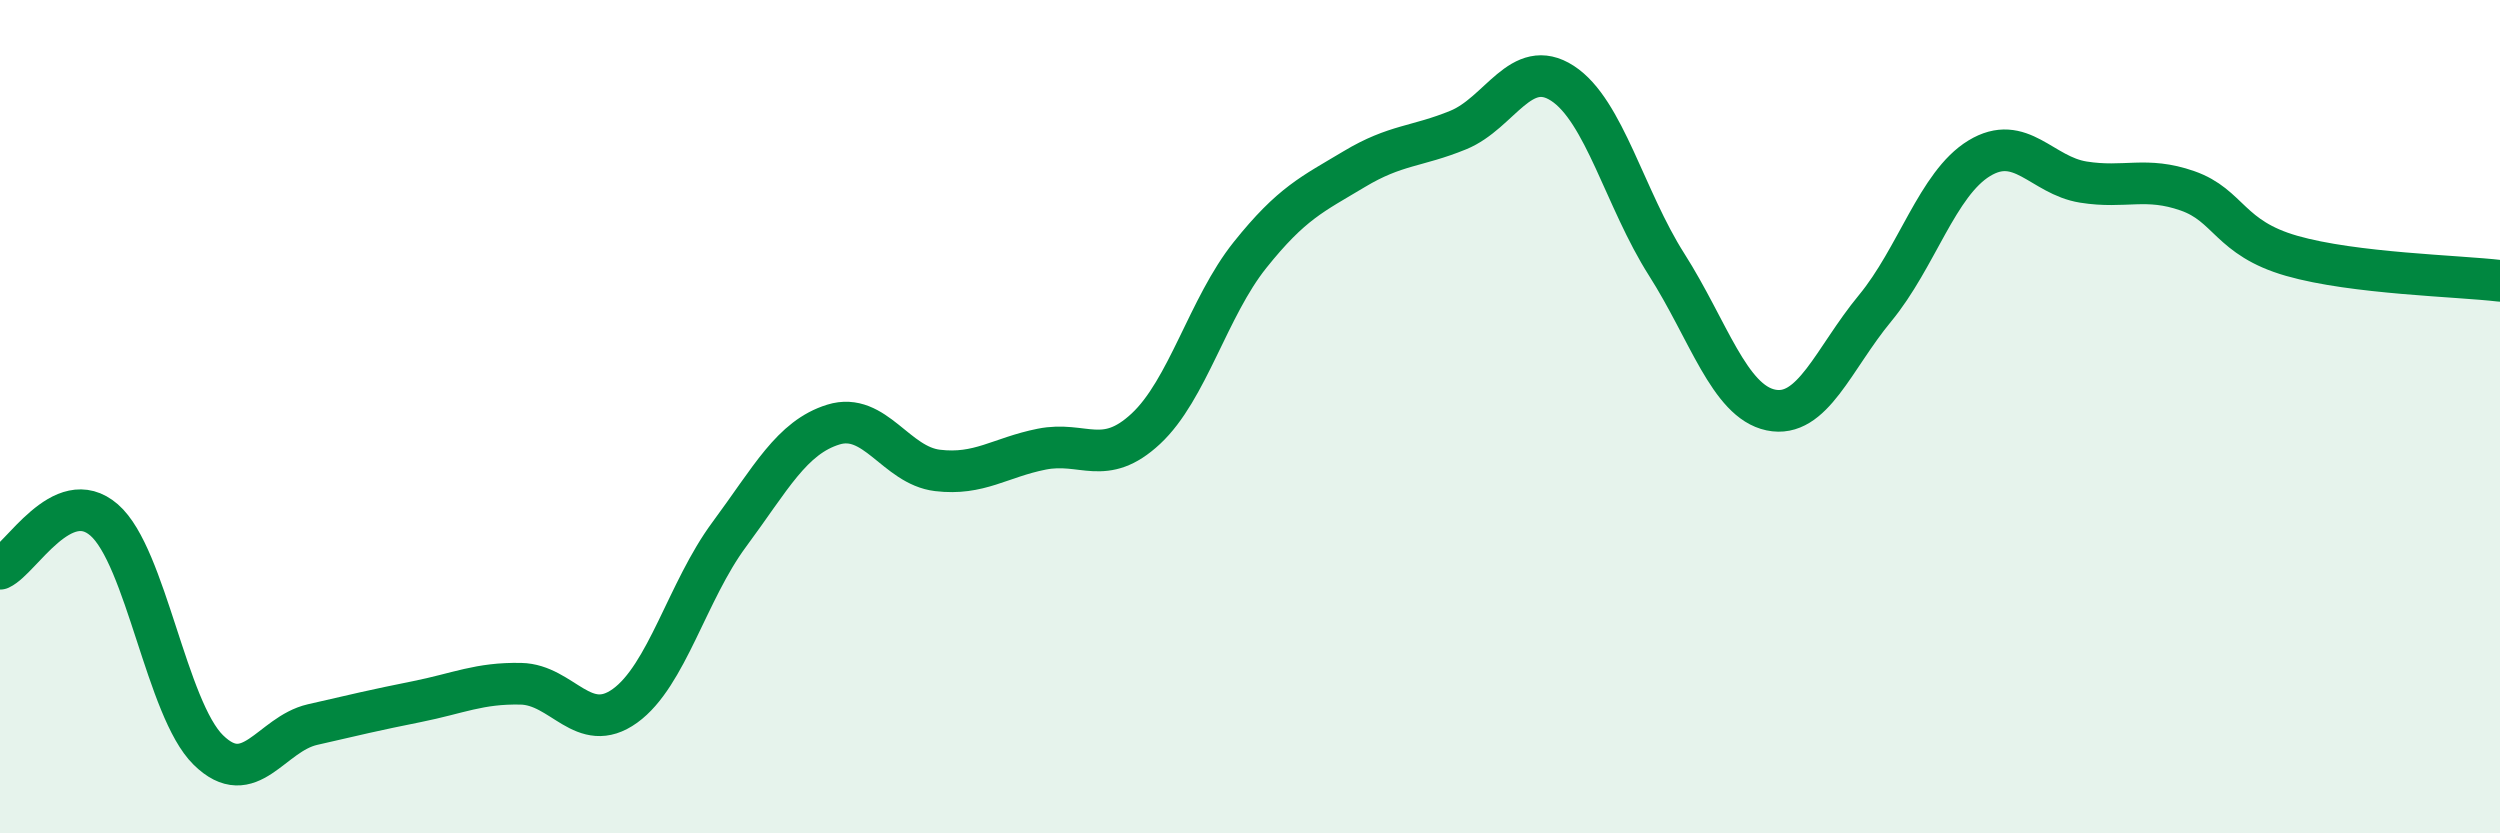 
    <svg width="60" height="20" viewBox="0 0 60 20" xmlns="http://www.w3.org/2000/svg">
      <path
        d="M 0,13.65 C 0.5,13.42 1.5,11.61 2.5,12.48 C 3.5,13.35 4,17.02 5,18 C 6,18.98 6.5,17.62 7.5,17.39 C 8.5,17.16 9,17.04 10,16.84 C 11,16.64 11.5,16.39 12.5,16.41 C 13.5,16.43 14,17.66 15,16.94 C 16,16.22 16.5,14.18 17.5,12.83 C 18.5,11.48 19,10.5 20,10.19 C 21,9.88 21.5,11.17 22.5,11.29 C 23.5,11.41 24,10.98 25,10.78 C 26,10.58 26.5,11.22 27.5,10.29 C 28.5,9.36 29,7.37 30,6.12 C 31,4.87 31.5,4.66 32.5,4.06 C 33.5,3.46 34,3.53 35,3.12 C 36,2.71 36.5,1.35 37.5,2 C 38.5,2.65 39,4.78 40,6.35 C 41,7.92 41.5,9.63 42.5,9.84 C 43.5,10.05 44,8.61 45,7.4 C 46,6.19 46.5,4.41 47.5,3.8 C 48.5,3.19 49,4.21 50,4.37 C 51,4.53 51.5,4.23 52.5,4.58 C 53.5,4.93 53.5,5.71 55,6.14 C 56.5,6.57 59,6.62 60,6.74L60 20L0 20Z"
        fill="#008740"
        opacity="0.1"
        stroke-linecap="round"
        stroke-linejoin="round"
      />
      <path
        d="M 0,13.65 C 0.5,13.42 1.5,11.61 2.5,12.48 C 3.5,13.35 4,17.02 5,18 C 6,18.98 6.5,17.62 7.5,17.39 C 8.5,17.16 9,17.04 10,16.84 C 11,16.64 11.5,16.39 12.5,16.41 C 13.5,16.43 14,17.66 15,16.94 C 16,16.22 16.5,14.18 17.5,12.83 C 18.5,11.48 19,10.5 20,10.19 C 21,9.88 21.5,11.17 22.5,11.29 C 23.5,11.41 24,10.98 25,10.78 C 26,10.58 26.5,11.22 27.5,10.29 C 28.5,9.36 29,7.37 30,6.12 C 31,4.87 31.5,4.66 32.5,4.06 C 33.5,3.46 34,3.53 35,3.12 C 36,2.71 36.5,1.35 37.5,2 C 38.5,2.65 39,4.78 40,6.35 C 41,7.92 41.5,9.63 42.5,9.84 C 43.5,10.05 44,8.61 45,7.4 C 46,6.19 46.5,4.41 47.5,3.8 C 48.5,3.19 49,4.21 50,4.37 C 51,4.53 51.5,4.23 52.5,4.58 C 53.5,4.93 53.5,5.71 55,6.14 C 56.5,6.57 59,6.62 60,6.74"
        stroke="#008740"
        stroke-width="1"
        fill="none"
        stroke-linecap="round"
        stroke-linejoin="round"
      />
    </svg>
  